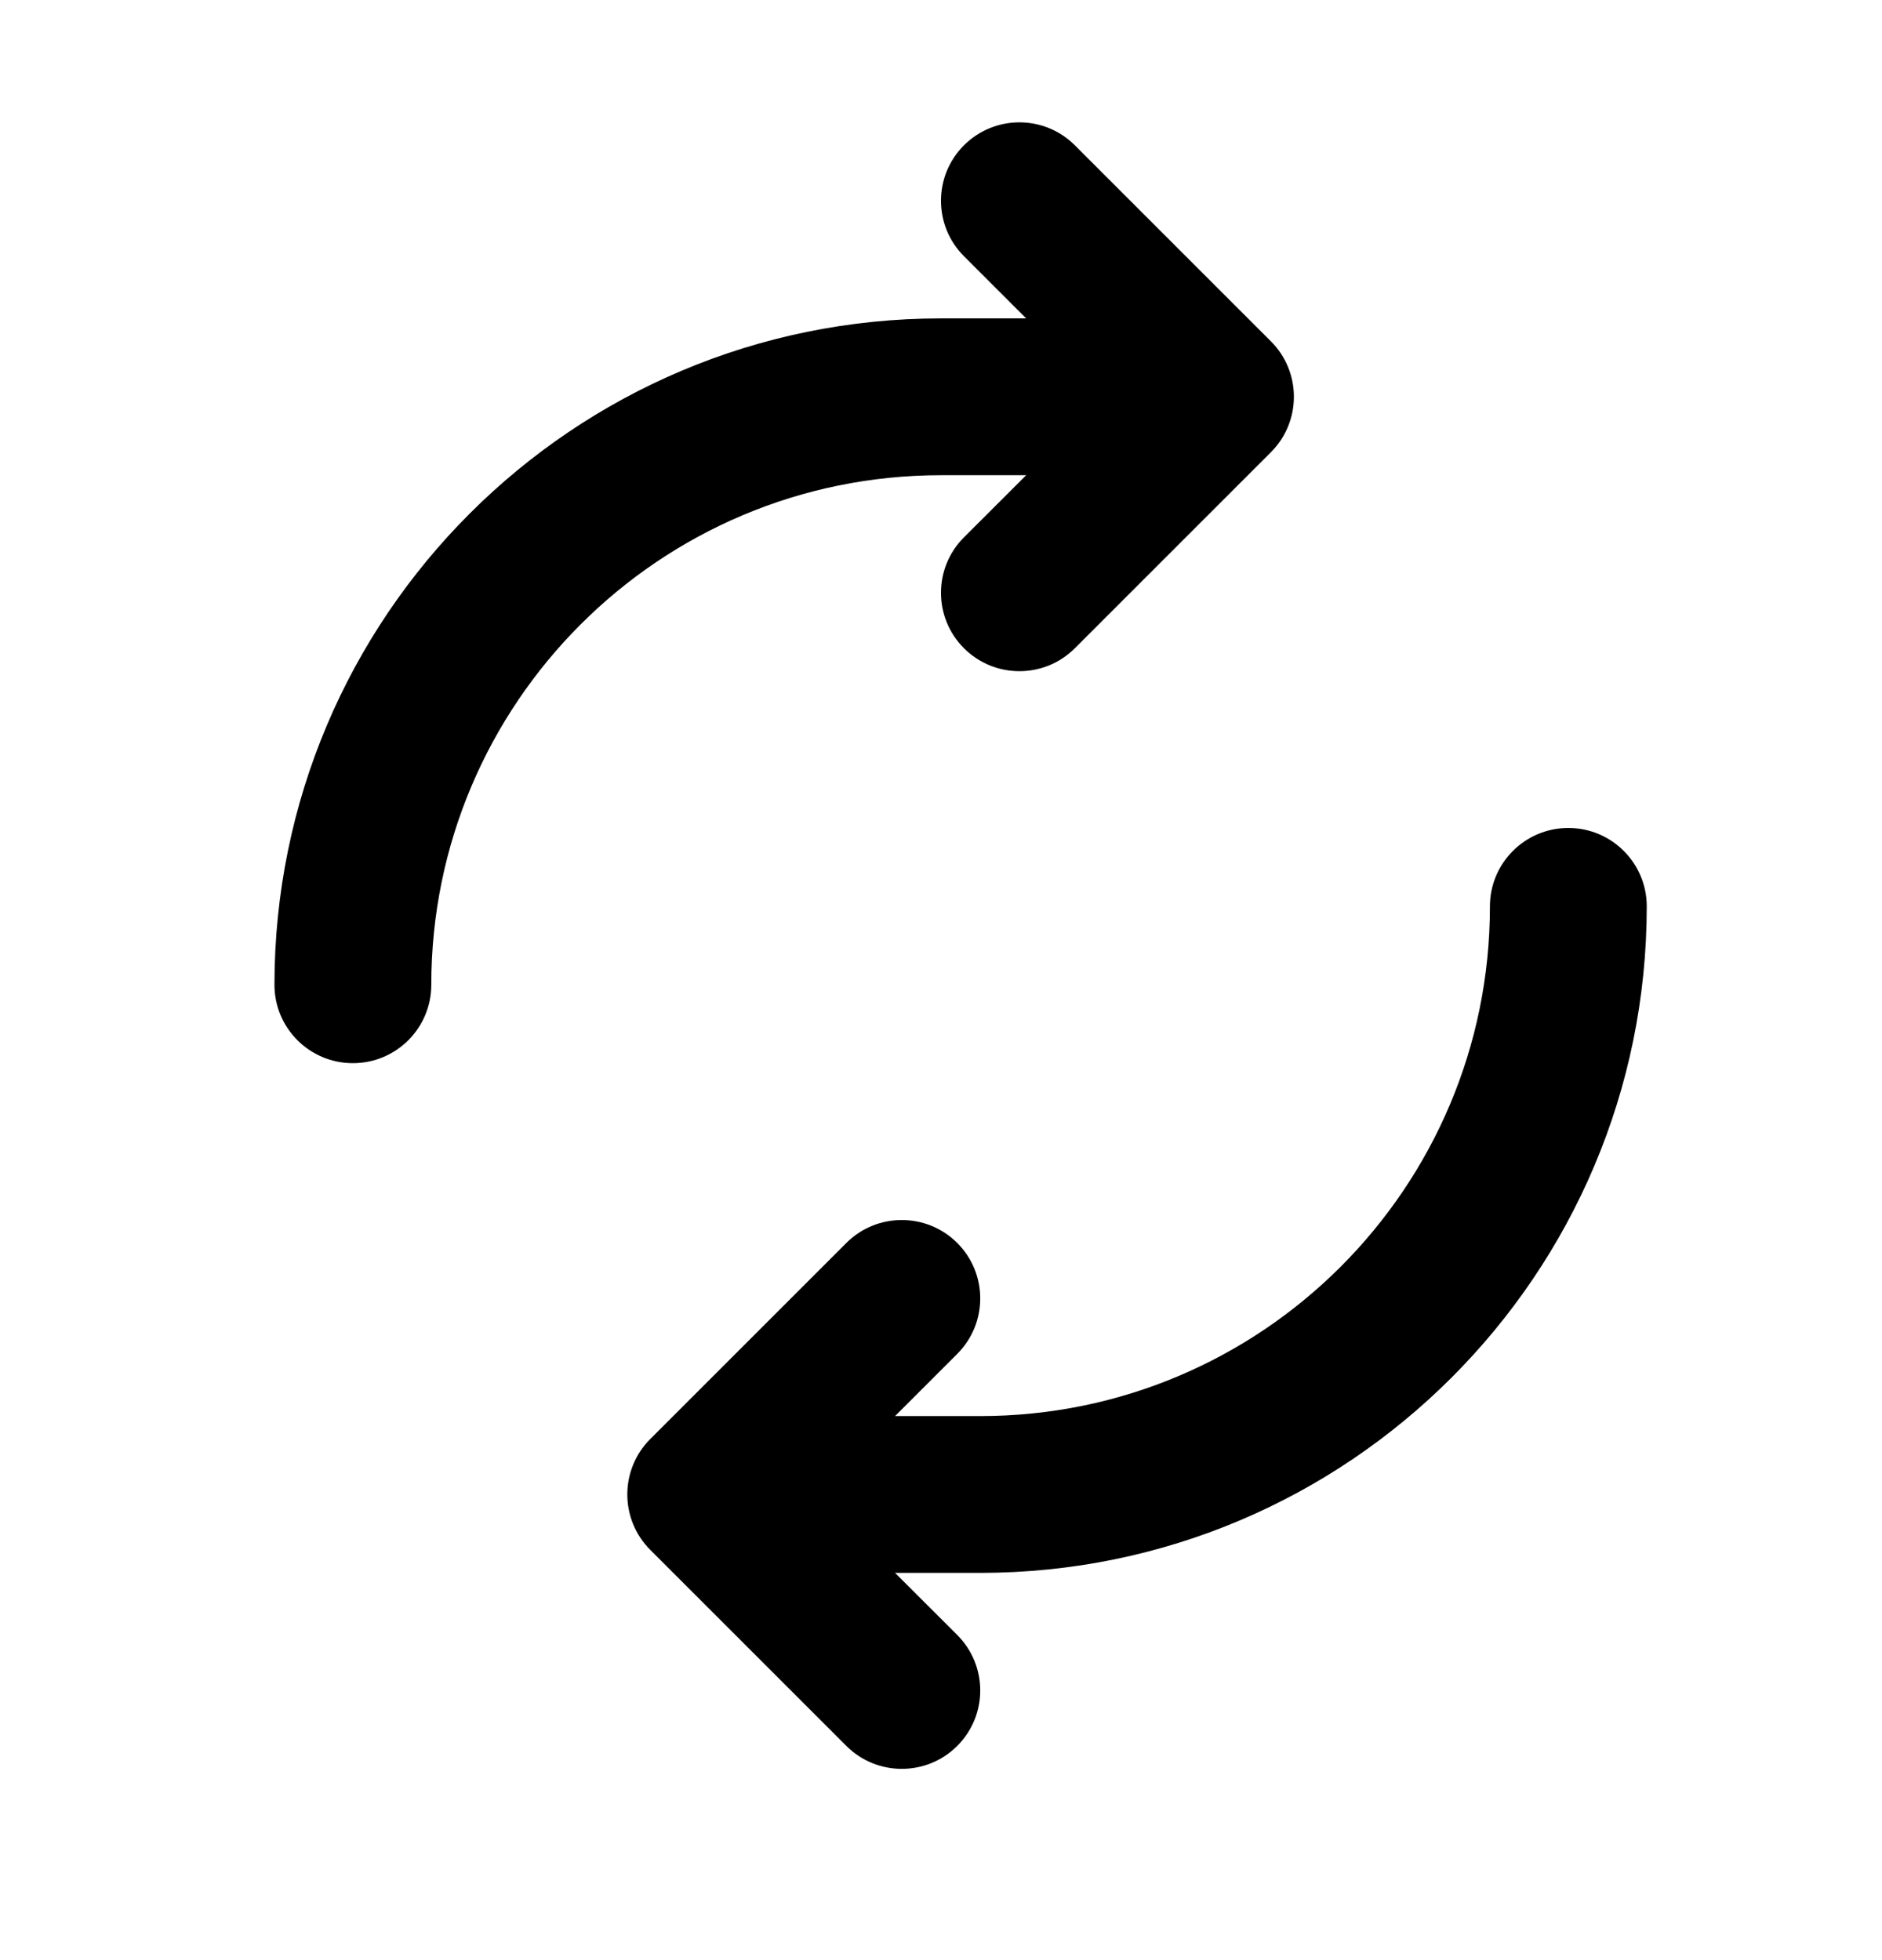 <svg width="24" height="25" viewBox="0 0 24 25" fill="none" xmlns="http://www.w3.org/2000/svg">
<path fill-rule="evenodd" clip-rule="evenodd" d="M13.707 1.853C13.317 1.463 12.683 1.463 12.293 1.853C11.902 2.244 11.902 2.877 12.293 3.268L13.086 4.061H12C7.306 4.061 3.5 7.866 3.5 12.56C3.5 13.113 3.948 13.56 4.5 13.56C5.052 13.56 5.5 13.113 5.5 12.56C5.5 8.971 8.41 6.061 12 6.061H13.086L12.293 6.853C11.902 7.244 11.902 7.877 12.293 8.268C12.683 8.658 13.317 8.658 13.707 8.268L16.207 5.768C16.598 5.377 16.598 4.744 16.207 4.353L13.707 1.853ZM10.793 15.853C11.183 15.463 11.817 15.463 12.207 15.853C12.598 16.244 12.598 16.877 12.207 17.268L11.414 18.061H12.5C16.09 18.061 19 15.15 19 11.56C19 11.008 19.448 10.56 20 10.56C20.552 10.56 21 11.008 21 11.56C21 16.255 17.194 20.061 12.5 20.061H11.414L12.207 20.853C12.598 21.244 12.598 21.877 12.207 22.268C11.817 22.658 11.183 22.658 10.793 22.268L8.293 19.768C7.902 19.377 7.902 18.744 8.293 18.353L10.793 15.853Z" fill="black"/>
</svg>
